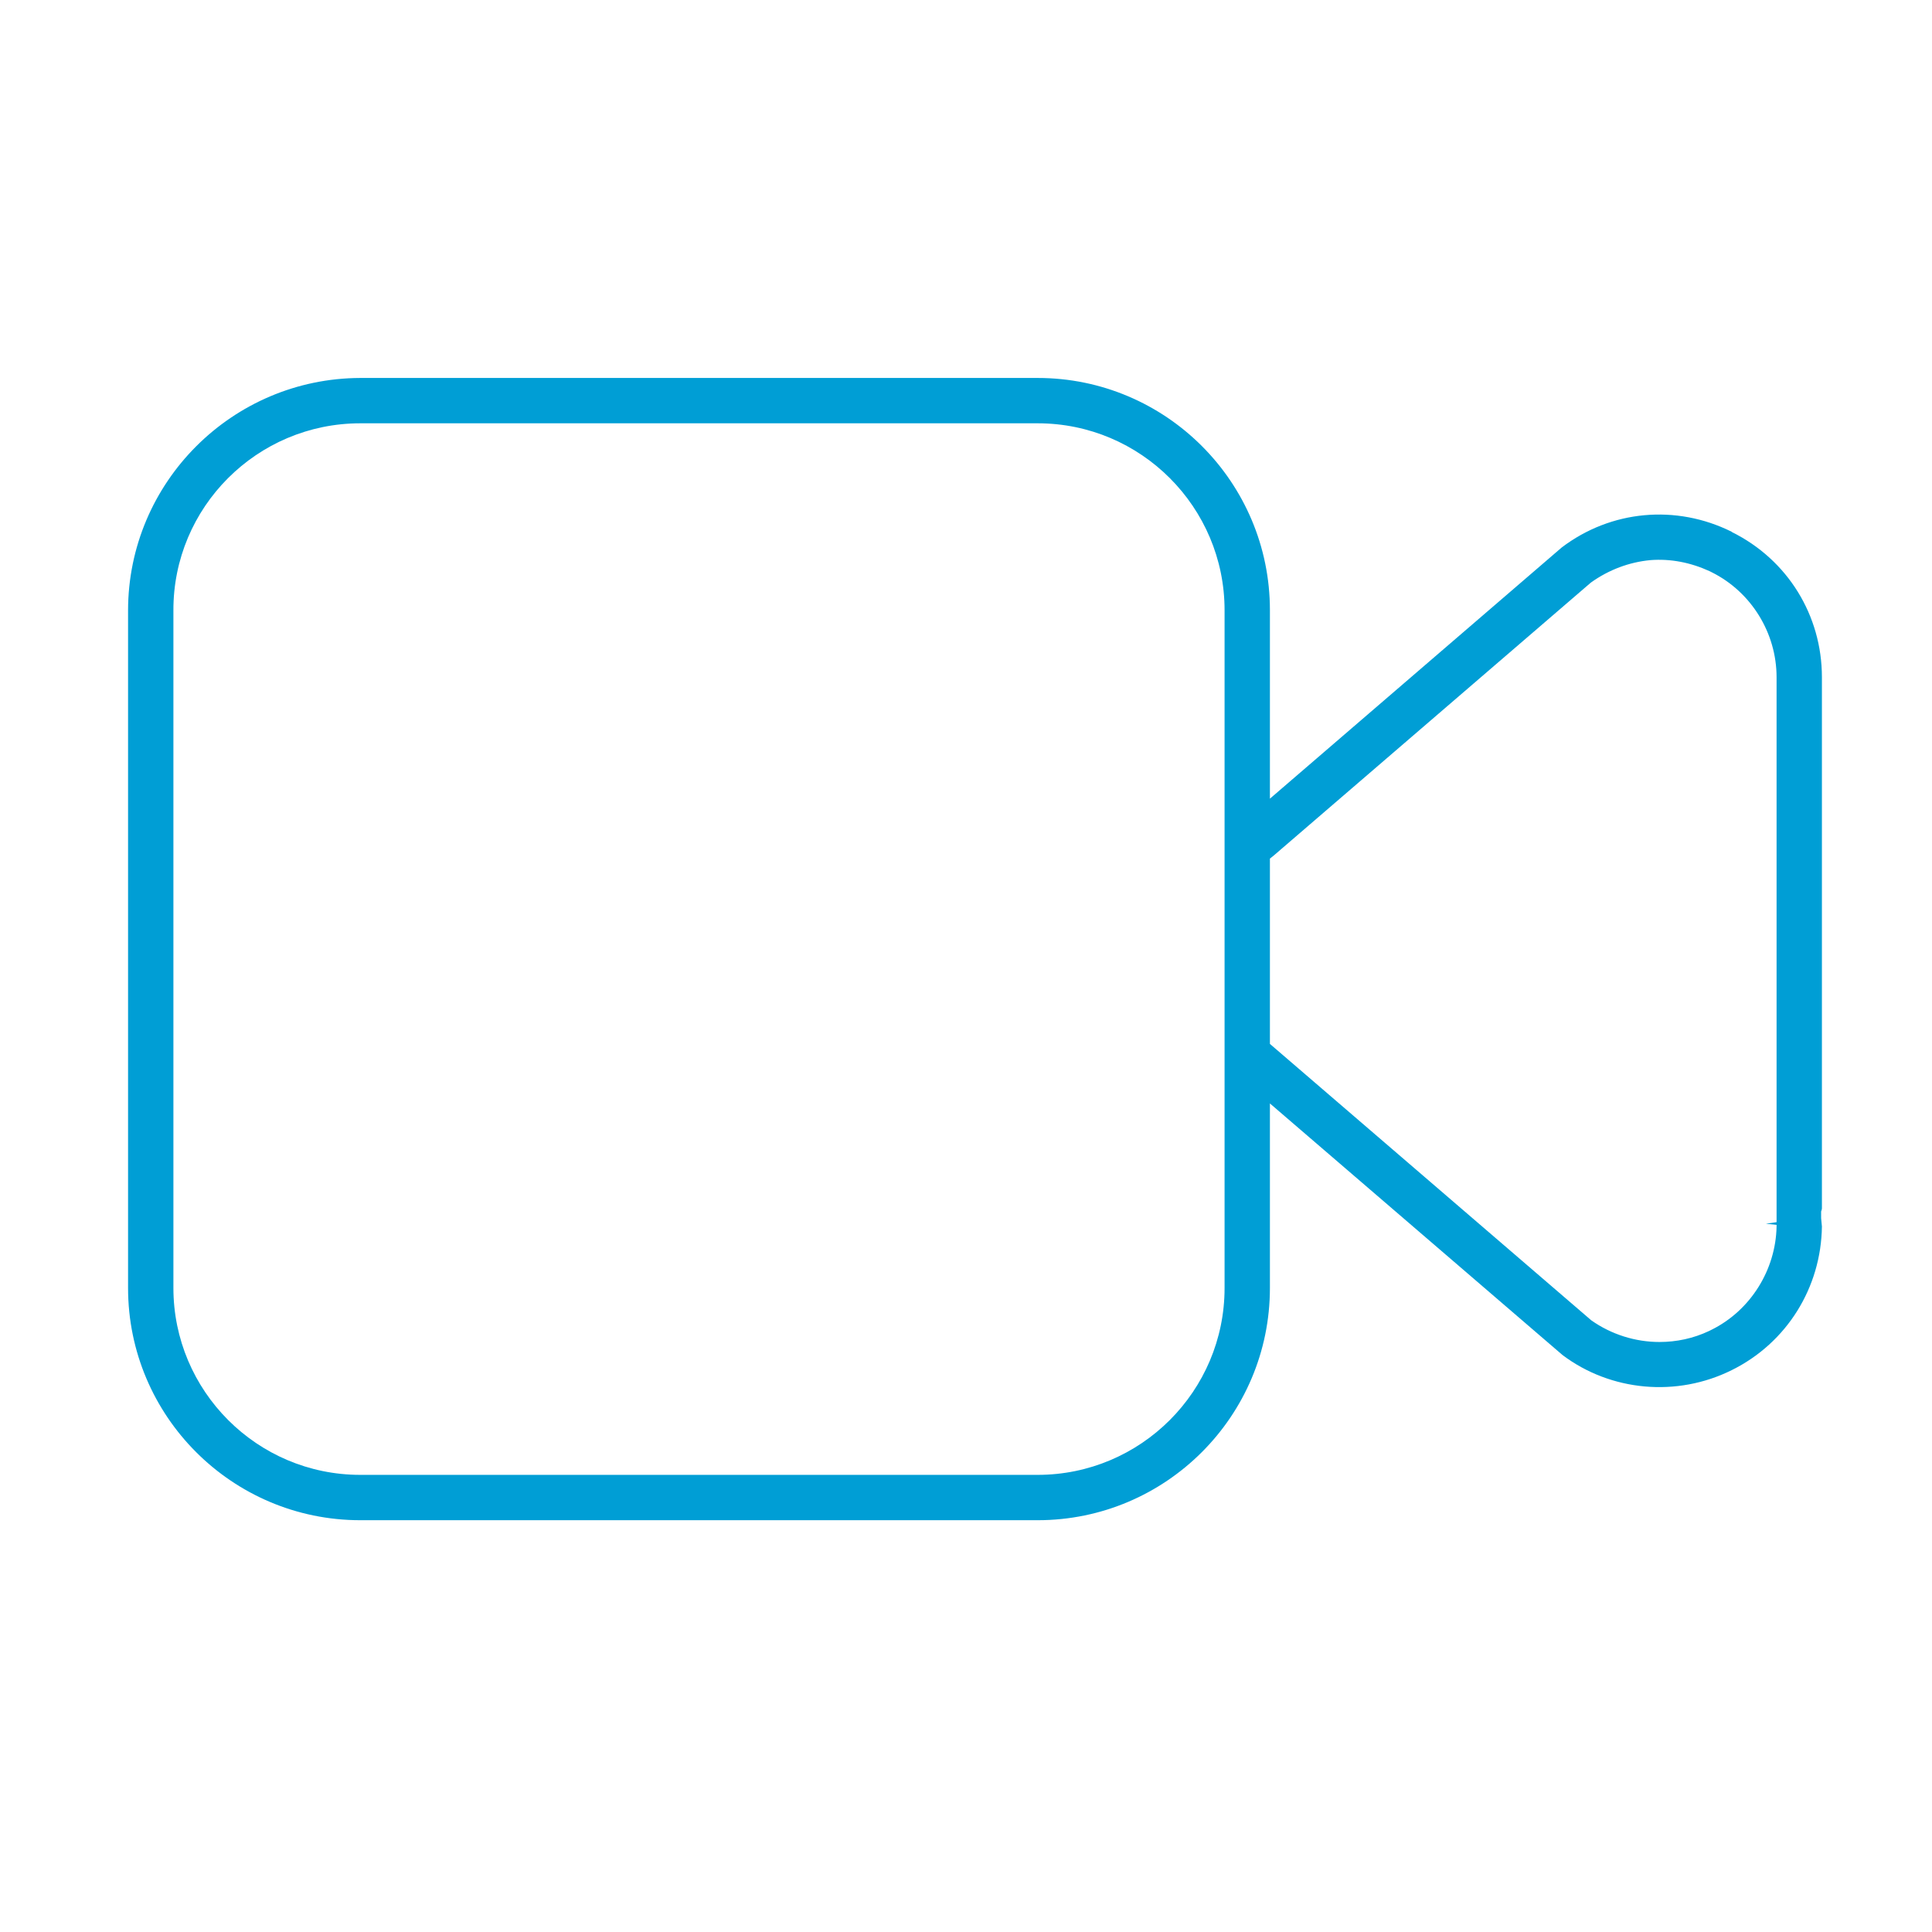<?xml version="1.0" encoding="UTF-8"?> <svg xmlns="http://www.w3.org/2000/svg" width="49" height="49" viewBox="0 0 49 49" fill="none"><g id="video-call"><path id="Vector" d="M43.918 13.486C42.508 12.786 40.858 12.936 39.608 13.886L32.208 20.256V15.476C32.208 12.226 29.568 9.586 26.318 9.586H9.138C5.888 9.596 3.248 12.236 3.248 15.486V32.666C3.248 35.916 5.888 38.556 9.138 38.556H26.318C29.568 38.556 32.208 35.916 32.208 32.666V27.986L39.628 34.366C40.848 35.286 42.528 35.446 43.928 34.746C45.318 34.056 46.188 32.656 46.208 31.106L46.188 30.896V30.726C46.188 30.726 46.208 30.676 46.208 30.646V17.176C46.208 15.606 45.338 14.196 43.928 13.496L43.918 13.486ZM31.058 32.666C31.058 35.286 28.928 37.406 26.318 37.406H9.138C6.518 37.406 4.398 35.276 4.398 32.666V15.486C4.388 12.866 6.518 10.736 9.138 10.736H26.318C28.938 10.736 31.058 12.866 31.058 15.476V32.666ZM45.068 30.996L44.788 31.036L45.058 31.066V31.106C45.038 32.206 44.398 33.236 43.408 33.726L43.348 33.756C42.948 33.946 42.518 34.036 42.088 34.036C41.478 34.036 40.868 33.846 40.358 33.486L32.208 26.476V21.776L32.308 21.696L40.348 14.776C40.808 14.446 41.328 14.256 41.858 14.206C42.368 14.166 42.878 14.266 43.358 14.486L43.418 14.516C44.418 15.016 45.058 16.056 45.058 17.176V31.006L45.068 30.996Z" fill="#009ED5"></path></g></svg> 
